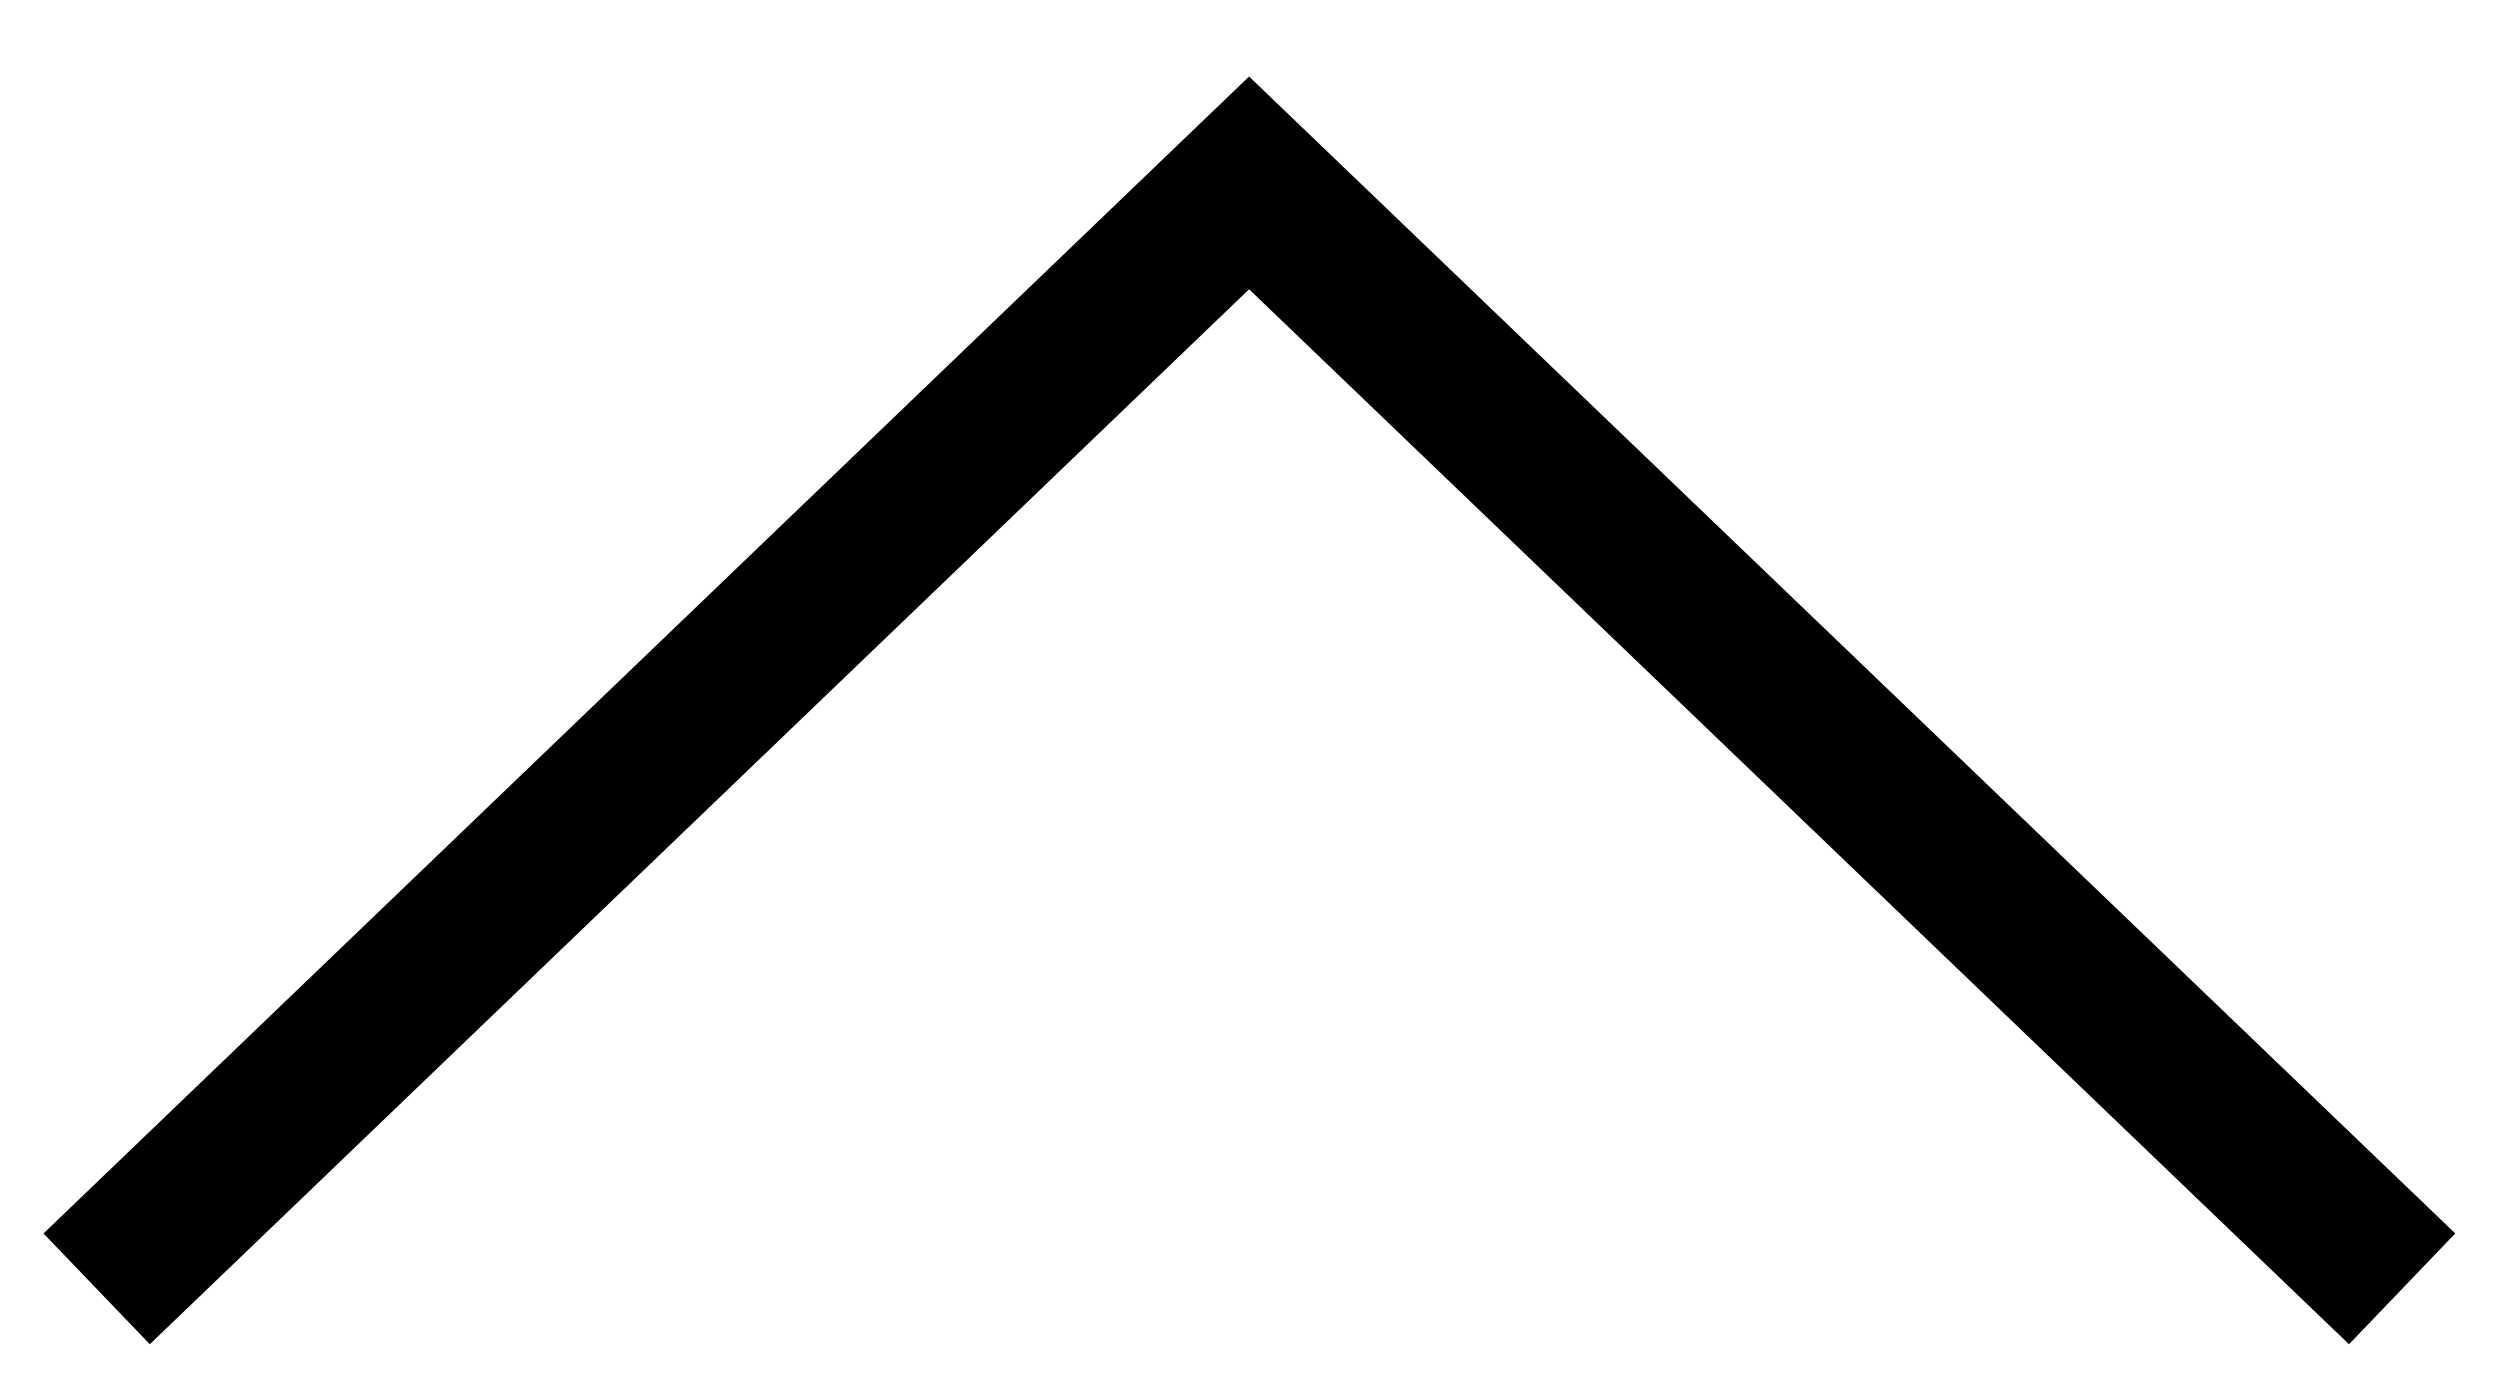 <?xml version="1.0" encoding="UTF-8"?>
<svg xmlns="http://www.w3.org/2000/svg" version="1.1" viewBox="0 0 40.87 22.46">
  <defs>
    <style>
      .cls-1 {
        fill: none;
        stroke: #000;
        stroke-miterlimit: 10;
        stroke-width: 2.51px;
      }
    </style>
  </defs>
  <!-- Generator: Adobe Illustrator 28.6.0, SVG Export Plug-In . SVG Version: 1.2.0 Build 709)  -->
  <g>
    <g id="_レイヤー_1" data-name="レイヤー_1">
      <polyline class="cls-1" points="39.27 21.07 20.42 2.99 1.58 21.07"/>
    </g>
  </g>
</svg>